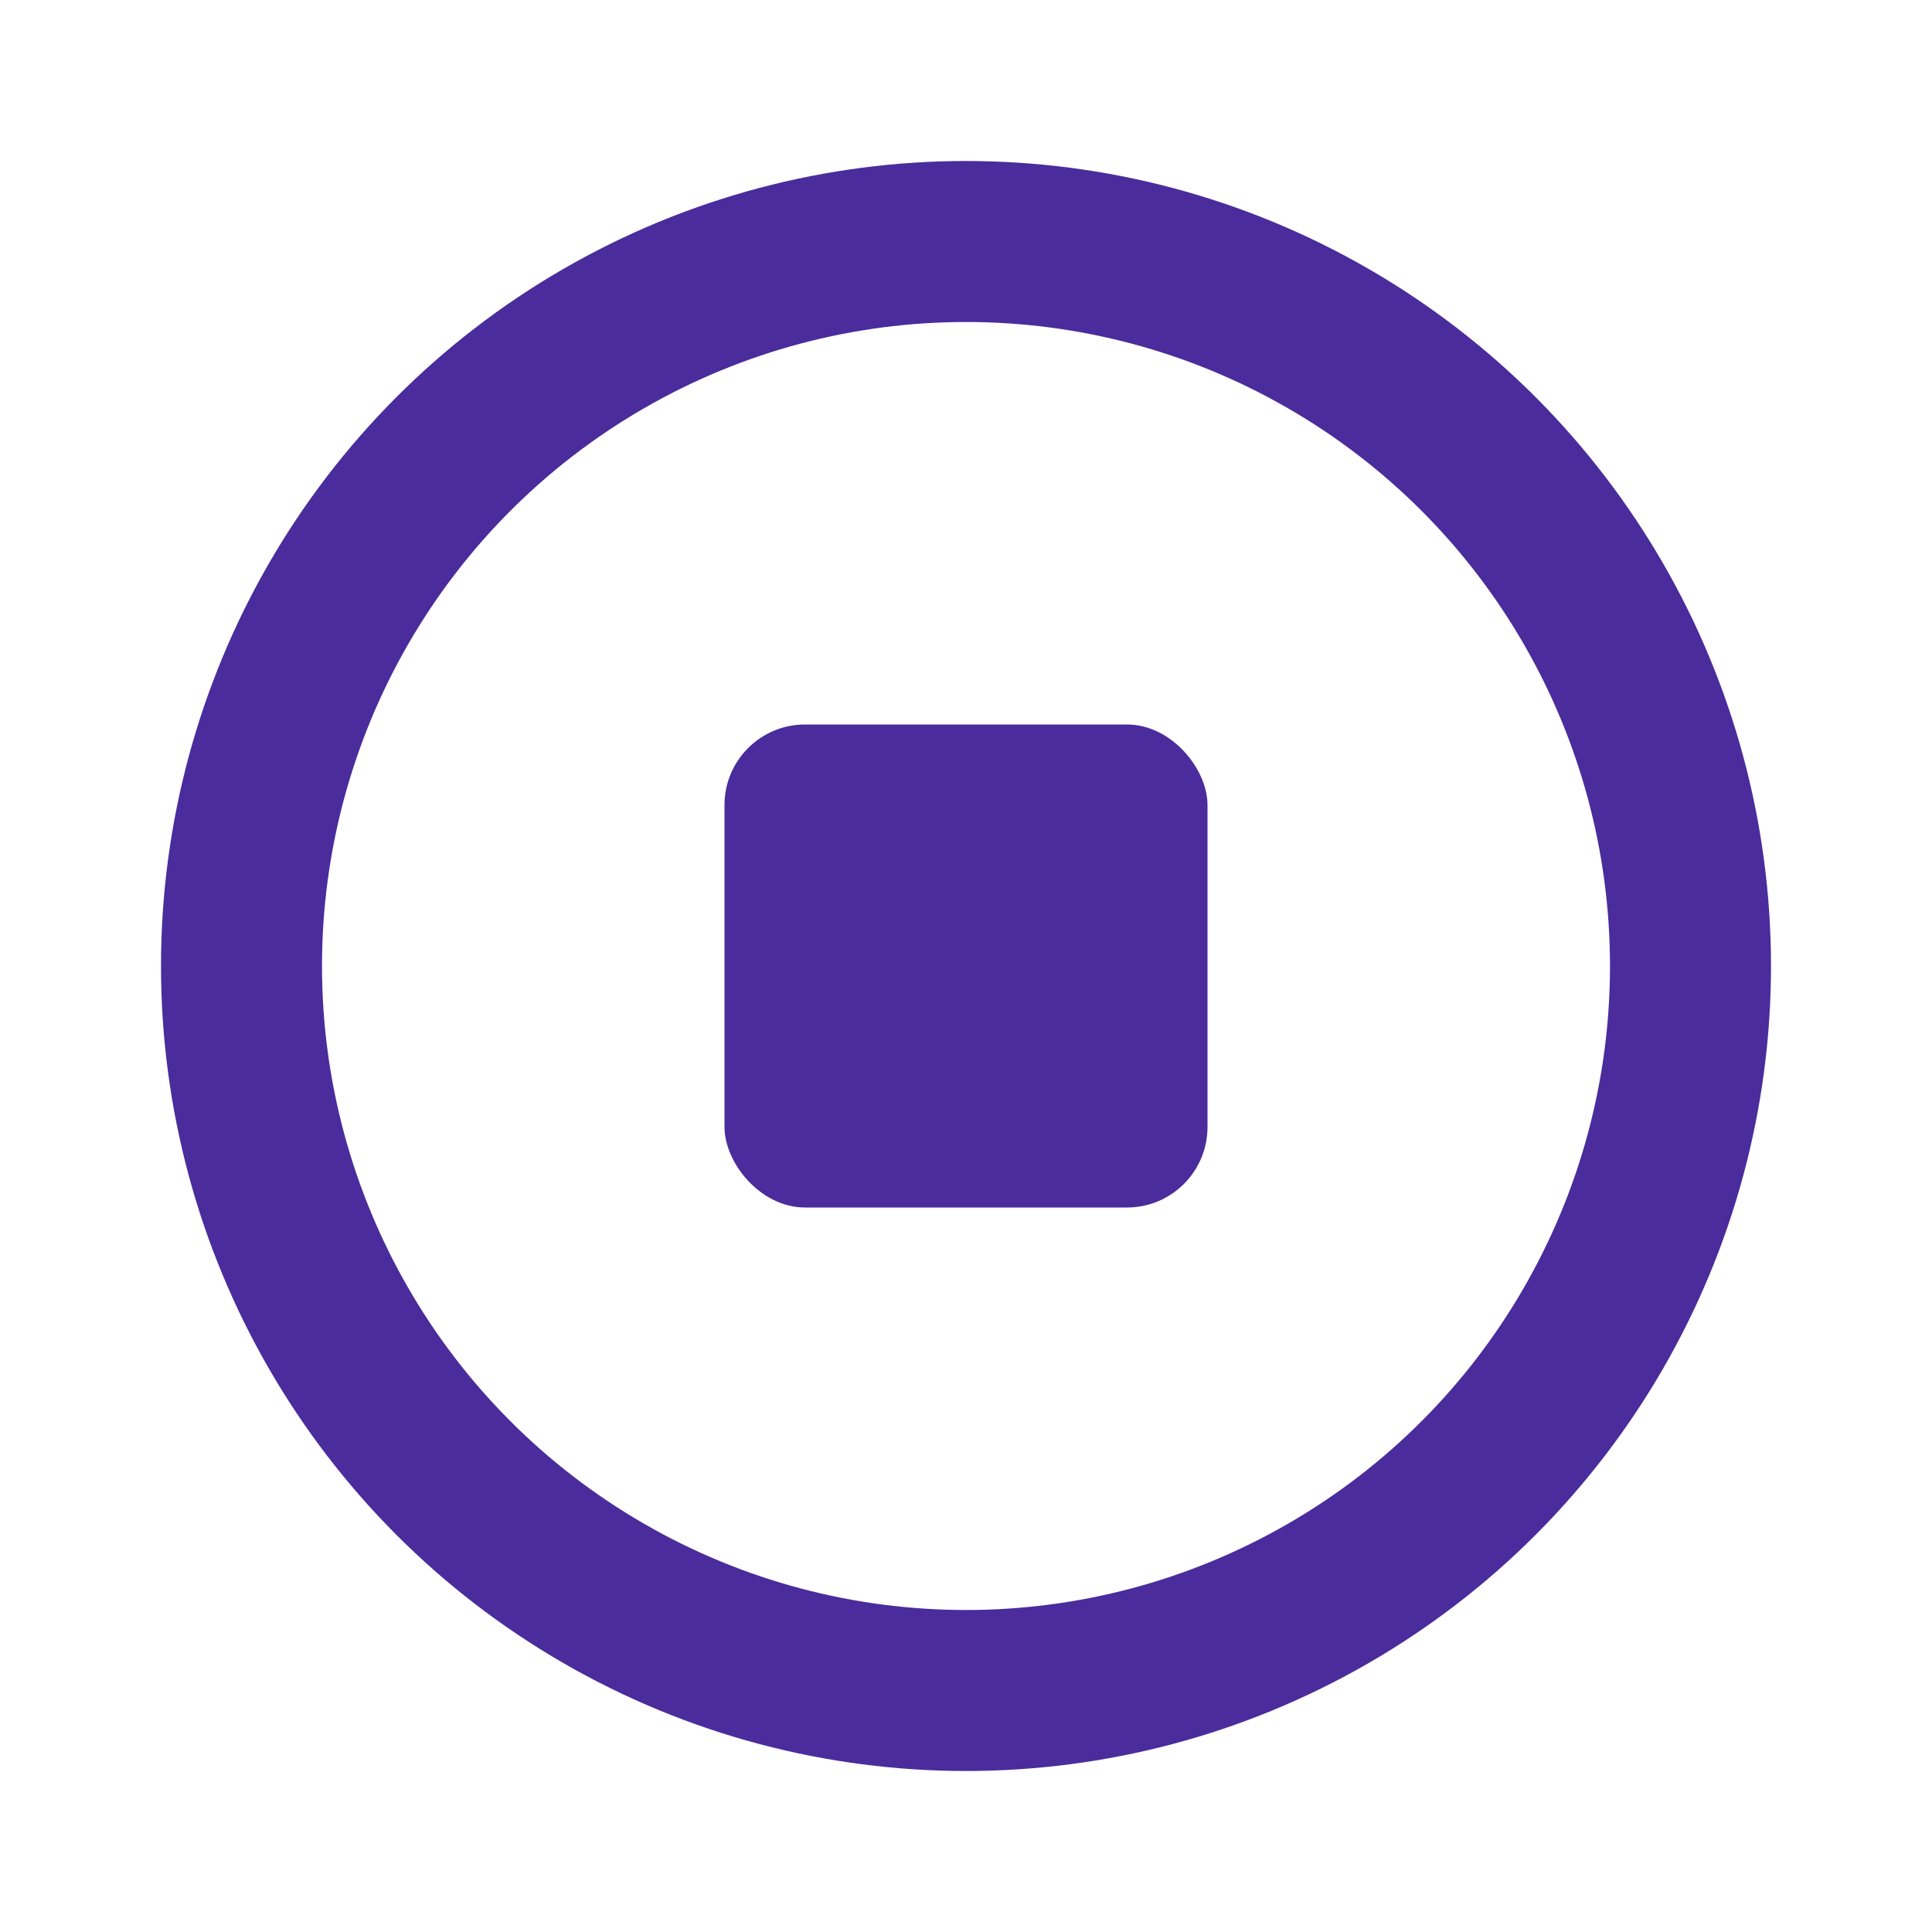 <svg width="24" height="24" viewBox="0 0 24 24" fill="none" xmlns="http://www.w3.org/2000/svg">
<circle cx="12" cy="12" r="9" stroke="#4A2C9C" stroke-width="2"/>
<rect x="9" y="9" width="6" height="6" rx="1" fill="#4A2C9C"/>
</svg>
